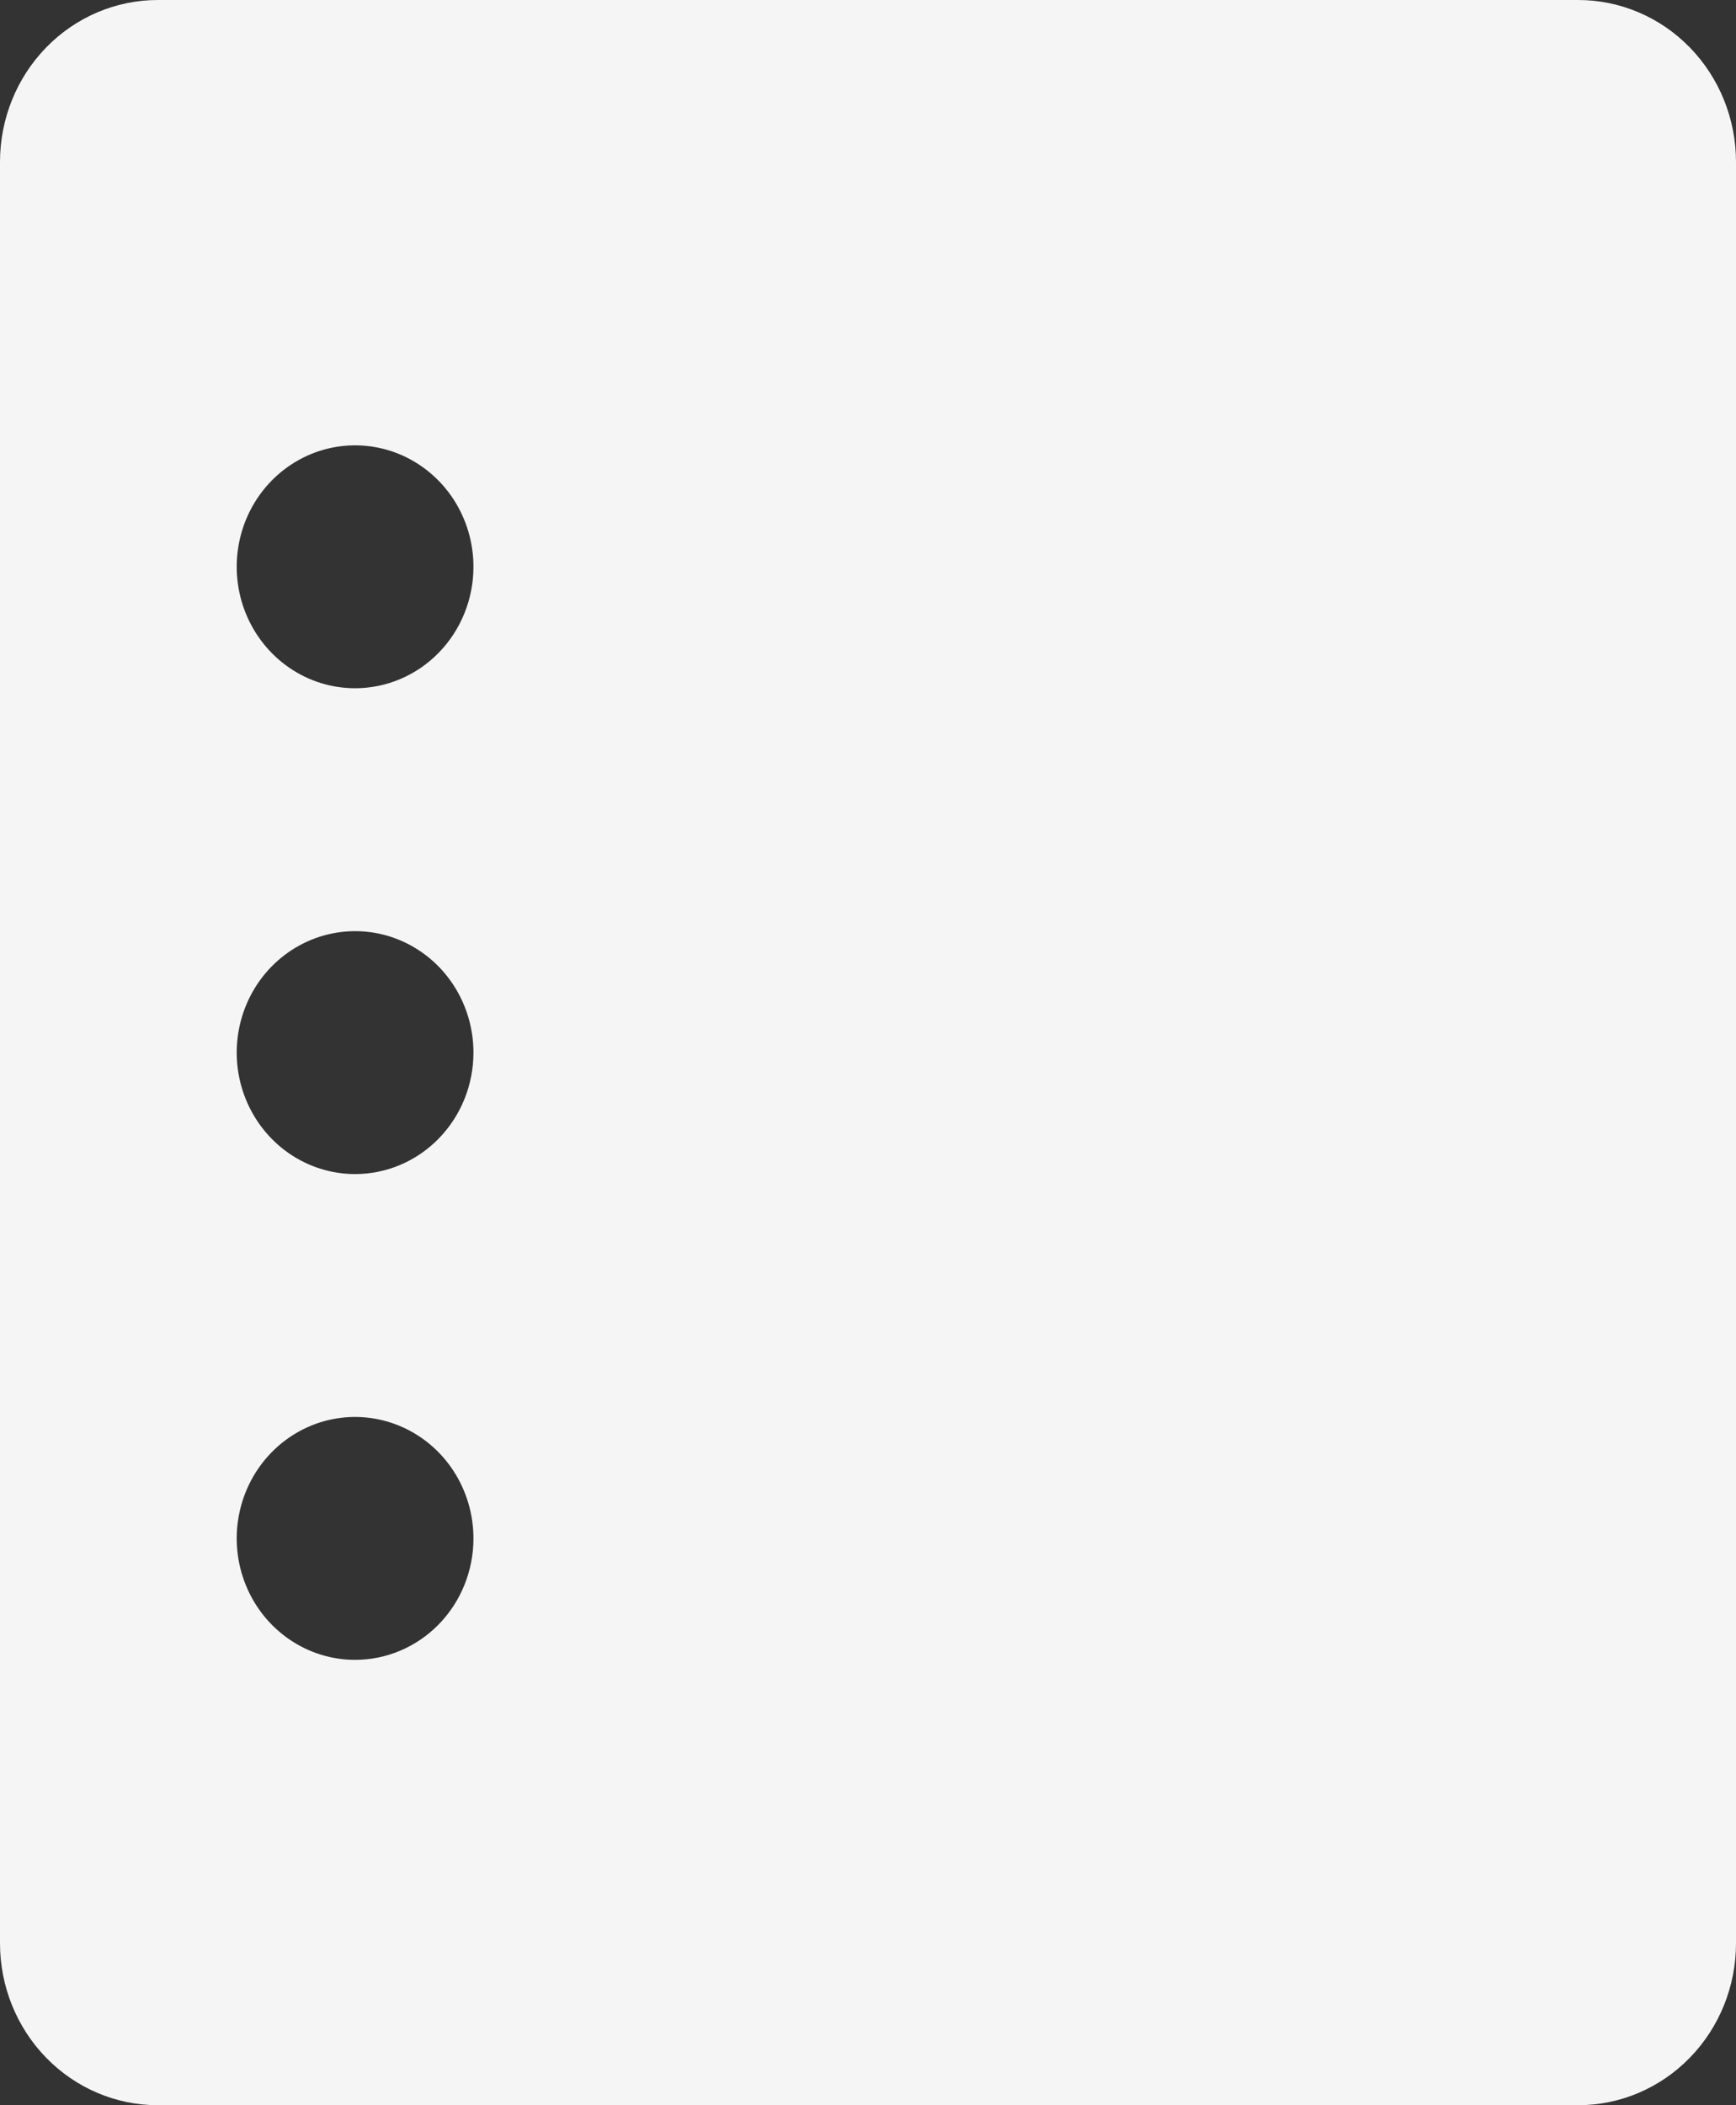 <?xml version="1.0" encoding="UTF-8"?>
<svg xmlns="http://www.w3.org/2000/svg" width="33" height="40" viewBox="0 0 33 40" fill="none">
  <rect x="0" y="0" width="33" height="40" fill="#333333" stroke="none"/>
  <path d="M30 0H3C2.204 0 1.441 0.324 0.879 0.901C0.316 1.478 0 2.261 0 3.077V36.923C0 37.739 0.316 38.522 0.879 39.099C1.441 39.676 2.204 40 3 40H30C30.796 40 31.559 39.676 32.121 39.099C32.684 38.522 33 37.739 33 36.923V3.077C33 2.261 32.684 1.478 32.121 0.901C31.559 0.324 30.796 0 30 0ZM6.75 31.538C6.305 31.538 5.87 31.403 5.5 31.149C5.13 30.896 4.842 30.536 4.671 30.114C4.501 29.692 4.456 29.228 4.543 28.781C4.63 28.333 4.844 27.922 5.159 27.599C5.474 27.276 5.875 27.056 6.311 26.967C6.747 26.878 7.2 26.924 7.611 27.099C8.022 27.273 8.374 27.569 8.621 27.949C8.868 28.328 9 28.774 9 29.231C9 29.843 8.763 30.43 8.341 30.863C7.919 31.295 7.347 31.538 6.75 31.538ZM6.75 22.308C6.305 22.308 5.87 22.172 5.5 21.919C5.13 21.665 4.842 21.305 4.671 20.883C4.501 20.461 4.456 19.997 4.543 19.55C4.63 19.102 4.844 18.691 5.159 18.368C5.474 18.046 5.875 17.826 6.311 17.737C6.747 17.648 7.2 17.693 7.611 17.868C8.022 18.043 8.374 18.338 8.621 18.718C8.868 19.097 9 19.544 9 20C9 20.612 8.763 21.199 8.341 21.632C7.919 22.065 7.347 22.308 6.75 22.308ZM6.75 13.077C6.305 13.077 5.87 12.942 5.5 12.688C5.13 12.434 4.842 12.074 4.671 11.652C4.501 11.231 4.456 10.767 4.543 10.319C4.63 9.871 4.844 9.46 5.159 9.137C5.474 8.815 5.875 8.595 6.311 8.506C6.747 8.417 7.2 8.463 7.611 8.637C8.022 8.812 8.374 9.108 8.621 9.487C8.868 9.867 9 10.313 9 10.769C9 11.381 8.763 11.968 8.341 12.401C7.919 12.834 7.347 13.077 6.75 13.077Z" fill="#F5F5F5"></path>
</svg>
